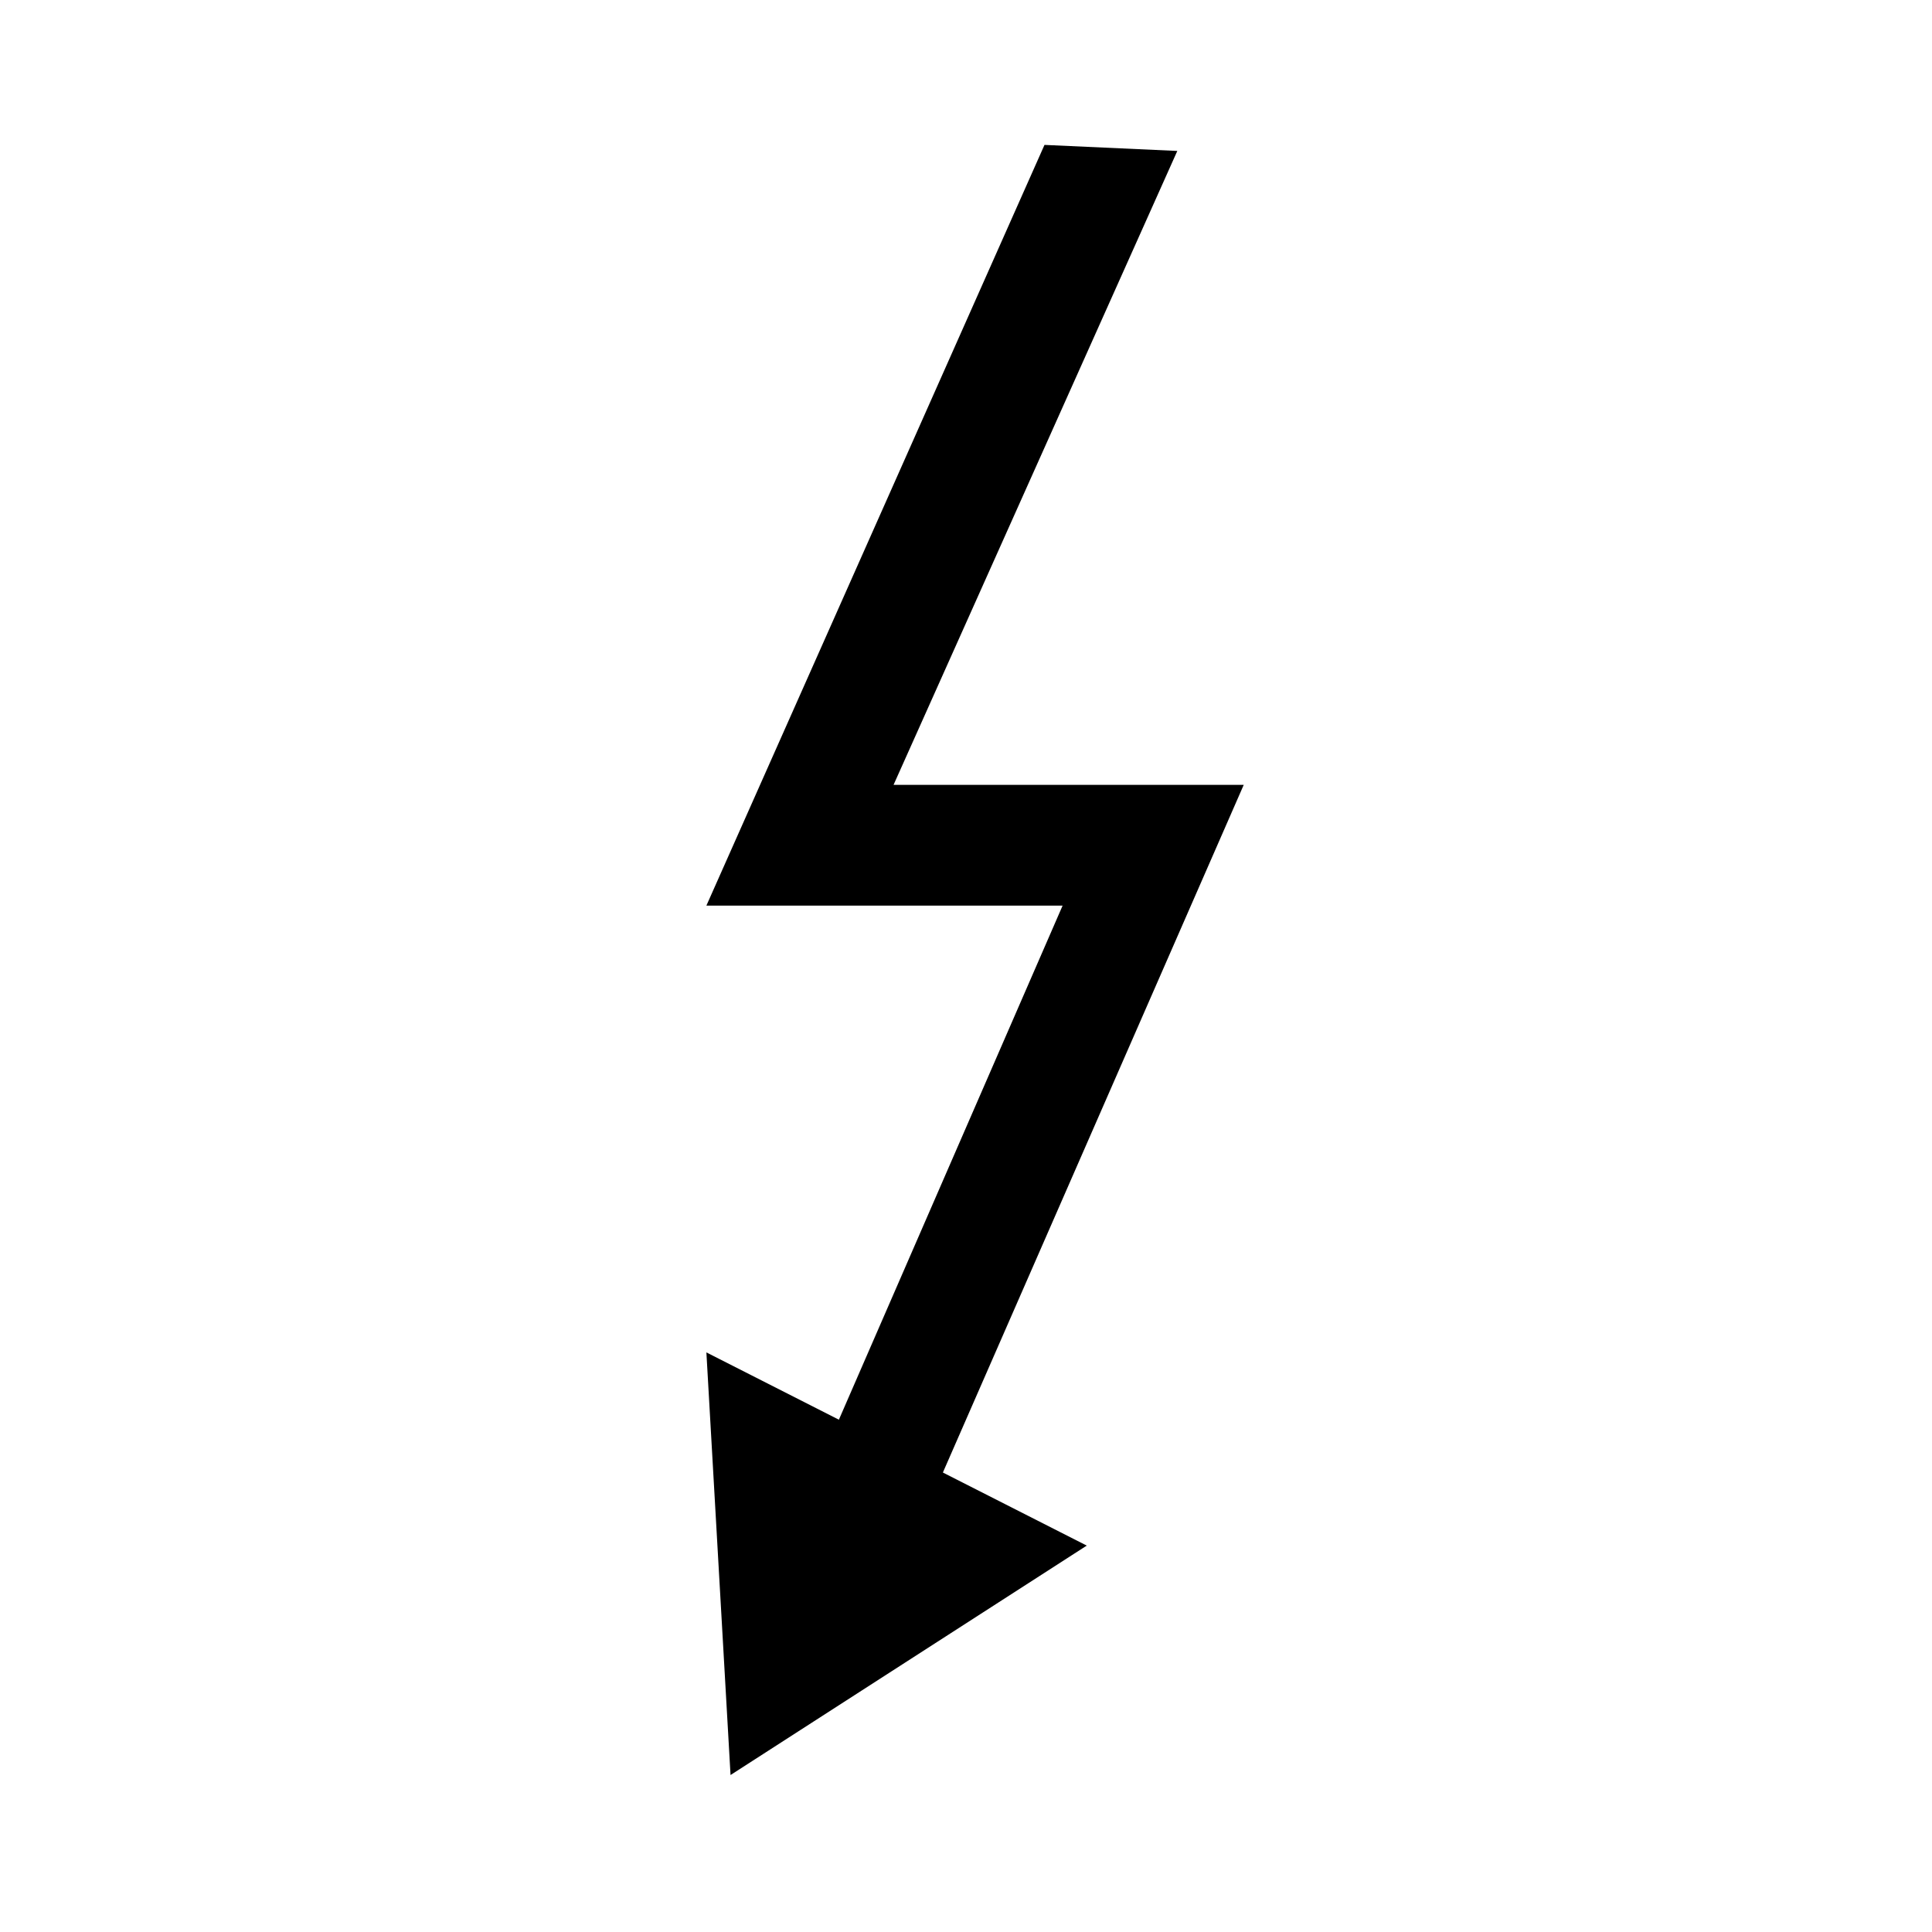 <?xml version="1.0" encoding="utf-8"?>
<!-- Generator: Adobe Illustrator 24.1.2, SVG Export Plug-In . SVG Version: 6.00 Build 0)  -->
<svg version="1.1" id="Layer_1" xmlns="http://www.w3.org/2000/svg" xmlns:xlink="http://www.w3.org/1999/xlink" x="0px" y="0px"
	 viewBox="0 0 32 32" style="enable-background:new 0 0 32 32;" xml:space="preserve">
<polygon points="15,25.8 12.9,25.8 17.6,15 11.7,15 17.3,2.4 19.5,2.5 14.8,13 20.6,13 "/>
<polygon points="11.7,22.4 12.1,29.4 18,25.6 "/>
</svg>
